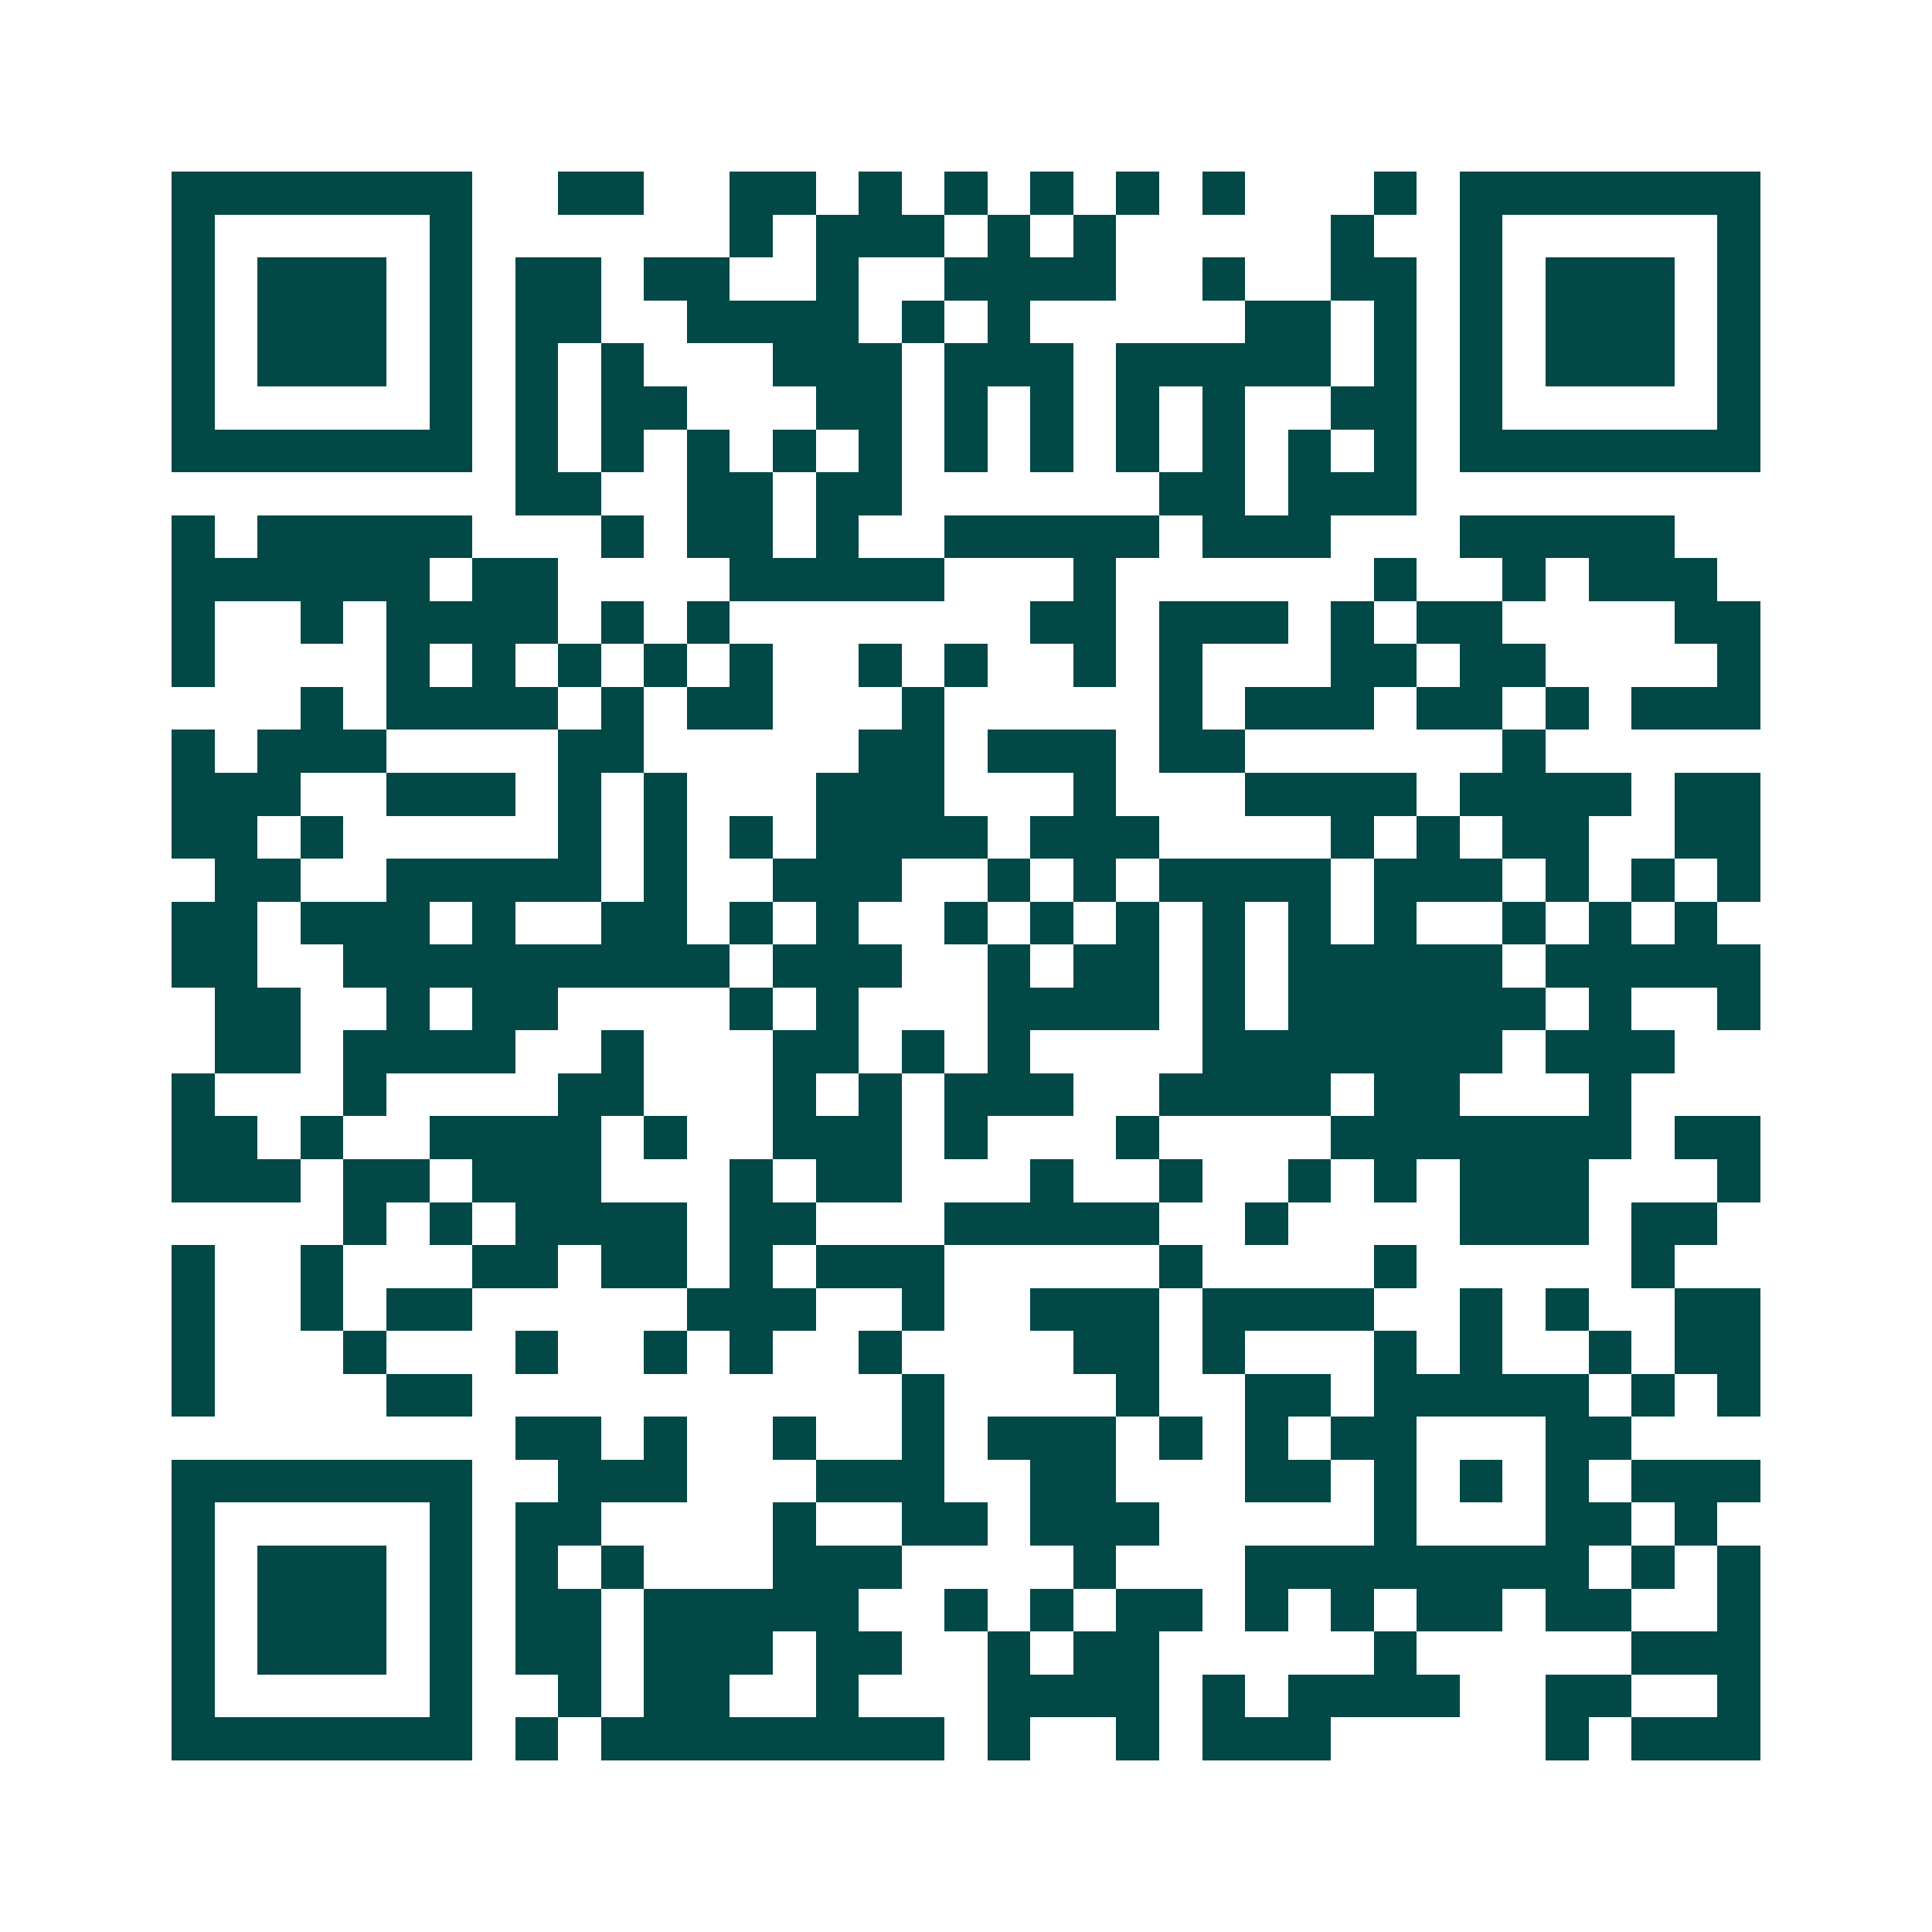 <svg xmlns="http://www.w3.org/2000/svg" width="200" height="200" viewBox="0 0 45 45" shape-rendering="crispEdges"><path fill="#ffffff" d="M0 0h45v45H0z"/><path stroke="#014847" d="M4 4.5h7m2 0h2m2 0h2m1 0h1m1 0h1m1 0h1m1 0h1m1 0h1m3 0h1m1 0h7M4 5.5h1m5 0h1m6 0h1m1 0h3m1 0h1m1 0h1m5 0h1m2 0h1m5 0h1M4 6.5h1m1 0h3m1 0h1m1 0h2m1 0h2m2 0h1m2 0h4m2 0h1m2 0h2m1 0h1m1 0h3m1 0h1M4 7.5h1m1 0h3m1 0h1m1 0h2m2 0h4m1 0h1m1 0h1m5 0h2m1 0h1m1 0h1m1 0h3m1 0h1M4 8.5h1m1 0h3m1 0h1m1 0h1m1 0h1m3 0h3m1 0h3m1 0h5m1 0h1m1 0h1m1 0h3m1 0h1M4 9.5h1m5 0h1m1 0h1m1 0h2m3 0h2m1 0h1m1 0h1m1 0h1m1 0h1m2 0h2m1 0h1m5 0h1M4 10.5h7m1 0h1m1 0h1m1 0h1m1 0h1m1 0h1m1 0h1m1 0h1m1 0h1m1 0h1m1 0h1m1 0h1m1 0h7M12 11.5h2m2 0h2m1 0h2m6 0h2m1 0h3M4 12.5h1m1 0h5m3 0h1m1 0h2m1 0h1m2 0h5m1 0h3m3 0h5M4 13.5h6m1 0h2m4 0h5m3 0h1m6 0h1m2 0h1m1 0h3M4 14.5h1m2 0h1m1 0h4m1 0h1m1 0h1m7 0h2m1 0h3m1 0h1m1 0h2m4 0h2M4 15.5h1m4 0h1m1 0h1m1 0h1m1 0h1m1 0h1m2 0h1m1 0h1m2 0h1m1 0h1m3 0h2m1 0h2m4 0h1M7 16.5h1m1 0h4m1 0h1m1 0h2m3 0h1m5 0h1m1 0h3m1 0h2m1 0h1m1 0h3M4 17.5h1m1 0h3m4 0h2m5 0h2m1 0h3m1 0h2m6 0h1M4 18.5h3m2 0h3m1 0h1m1 0h1m3 0h3m3 0h1m3 0h4m1 0h4m1 0h2M4 19.5h2m1 0h1m5 0h1m1 0h1m1 0h1m1 0h4m1 0h3m4 0h1m1 0h1m1 0h2m2 0h2M5 20.5h2m2 0h5m1 0h1m2 0h3m2 0h1m1 0h1m1 0h4m1 0h3m1 0h1m1 0h1m1 0h1M4 21.5h2m1 0h3m1 0h1m2 0h2m1 0h1m1 0h1m2 0h1m1 0h1m1 0h1m1 0h1m1 0h1m1 0h1m2 0h1m1 0h1m1 0h1M4 22.5h2m2 0h9m1 0h3m2 0h1m1 0h2m1 0h1m1 0h5m1 0h5M5 23.5h2m2 0h1m1 0h2m4 0h1m1 0h1m3 0h4m1 0h1m1 0h6m1 0h1m2 0h1M5 24.5h2m1 0h4m2 0h1m3 0h2m1 0h1m1 0h1m4 0h7m1 0h3M4 25.5h1m3 0h1m4 0h2m3 0h1m1 0h1m1 0h3m2 0h4m1 0h2m3 0h1M4 26.5h2m1 0h1m2 0h4m1 0h1m2 0h3m1 0h1m3 0h1m4 0h7m1 0h2M4 27.5h3m1 0h2m1 0h3m3 0h1m1 0h2m3 0h1m2 0h1m2 0h1m1 0h1m1 0h3m3 0h1M8 28.5h1m1 0h1m1 0h4m1 0h2m3 0h5m2 0h1m4 0h3m1 0h2M4 29.5h1m2 0h1m3 0h2m1 0h2m1 0h1m1 0h3m5 0h1m4 0h1m5 0h1M4 30.5h1m2 0h1m1 0h2m5 0h3m2 0h1m2 0h3m1 0h4m2 0h1m1 0h1m2 0h2M4 31.5h1m3 0h1m3 0h1m2 0h1m1 0h1m2 0h1m4 0h2m1 0h1m3 0h1m1 0h1m2 0h1m1 0h2M4 32.5h1m4 0h2m10 0h1m4 0h1m2 0h2m1 0h5m1 0h1m1 0h1M12 33.5h2m1 0h1m2 0h1m2 0h1m1 0h3m1 0h1m1 0h1m1 0h2m3 0h2M4 34.5h7m2 0h3m3 0h3m2 0h2m3 0h2m1 0h1m1 0h1m1 0h1m1 0h3M4 35.5h1m5 0h1m1 0h2m4 0h1m2 0h2m1 0h3m5 0h1m3 0h2m1 0h1M4 36.5h1m1 0h3m1 0h1m1 0h1m1 0h1m3 0h3m4 0h1m3 0h8m1 0h1m1 0h1M4 37.5h1m1 0h3m1 0h1m1 0h2m1 0h5m2 0h1m1 0h1m1 0h2m1 0h1m1 0h1m1 0h2m1 0h2m2 0h1M4 38.5h1m1 0h3m1 0h1m1 0h2m1 0h3m1 0h2m2 0h1m1 0h2m5 0h1m5 0h3M4 39.5h1m5 0h1m2 0h1m1 0h2m2 0h1m3 0h4m1 0h1m1 0h4m2 0h2m2 0h1M4 40.5h7m1 0h1m1 0h8m1 0h1m2 0h1m1 0h3m5 0h1m1 0h3"/></svg>
